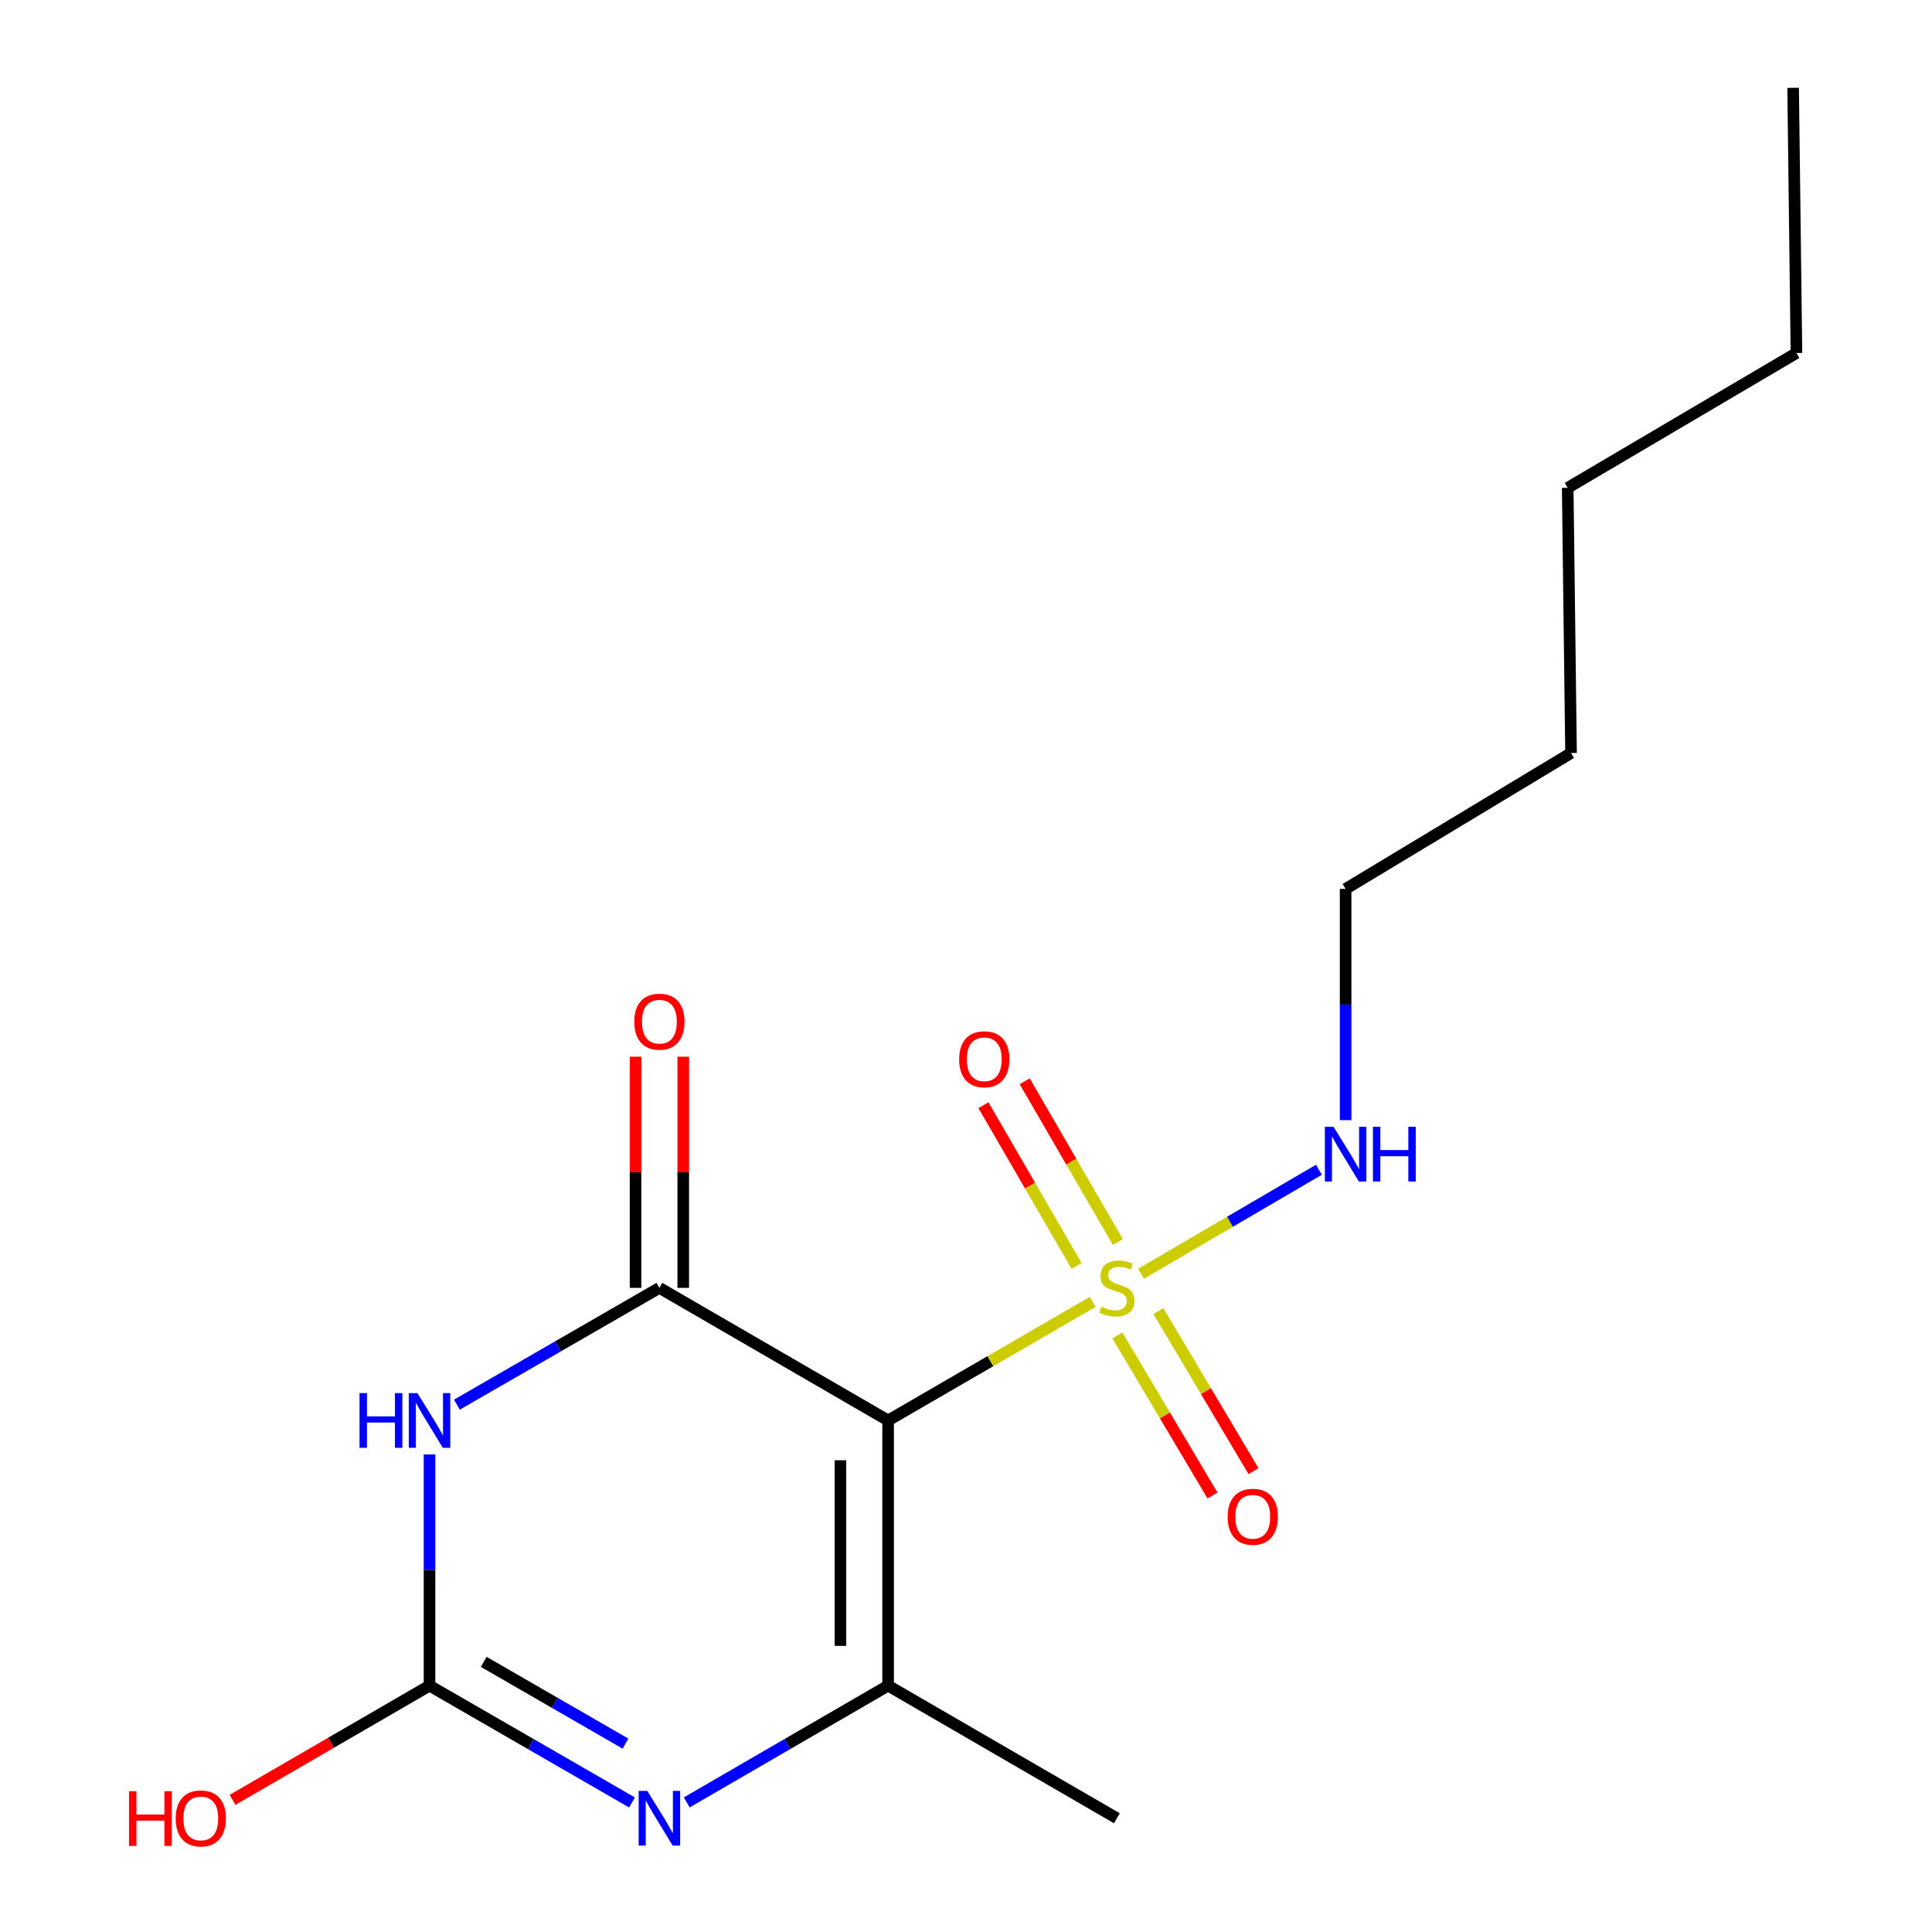 <?xml version='1.0' encoding='iso-8859-1'?>
<svg version='1.1' baseProfile='full'
              xmlns='http://www.w3.org/2000/svg'
                      xmlns:rdkit='http://www.rdkit.org/xml'
                      xmlns:xlink='http://www.w3.org/1999/xlink'
                  xml:space='preserve'
width='1000px' height='1000px' viewBox='0 0 1000 1000'>
<!-- END OF HEADER -->
<rect style='opacity:1.0;fill:#FFFFFF;stroke:none' width='1000' height='1000' x='0' y='0'> </rect>
<path class='bond-0' d='M 459.685,735.225 L 512.639,704.535' style='fill:none;fill-rule:evenodd;stroke:#000000;stroke-width:6px;stroke-linecap:butt;stroke-linejoin:miter;stroke-opacity:1' />
<path class='bond-0' d='M 512.639,704.535 L 565.592,673.844' style='fill:none;fill-rule:evenodd;stroke:#CCCC00;stroke-width:6px;stroke-linecap:butt;stroke-linejoin:miter;stroke-opacity:1' />
<path class='bond-1' d='M 459.685,735.225 L 341.304,666.599' style='fill:none;fill-rule:evenodd;stroke:#000000;stroke-width:6px;stroke-linecap:butt;stroke-linejoin:miter;stroke-opacity:1' />
<path class='bond-3' d='M 459.685,735.225 L 459.685,872.49' style='fill:none;fill-rule:evenodd;stroke:#000000;stroke-width:6px;stroke-linecap:butt;stroke-linejoin:miter;stroke-opacity:1' />
<path class='bond-3' d='M 435,755.815 L 435,851.901' style='fill:none;fill-rule:evenodd;stroke:#000000;stroke-width:6px;stroke-linecap:butt;stroke-linejoin:miter;stroke-opacity:1' />
<path class='bond-6' d='M 578.368,691.226 L 602.977,732.647' style='fill:none;fill-rule:evenodd;stroke:#CCCC00;stroke-width:6px;stroke-linecap:butt;stroke-linejoin:miter;stroke-opacity:1' />
<path class='bond-6' d='M 602.977,732.647 L 627.586,774.068' style='fill:none;fill-rule:evenodd;stroke:#FF0000;stroke-width:6px;stroke-linecap:butt;stroke-linejoin:miter;stroke-opacity:1' />
<path class='bond-6' d='M 599.591,678.617 L 624.2,720.038' style='fill:none;fill-rule:evenodd;stroke:#CCCC00;stroke-width:6px;stroke-linecap:butt;stroke-linejoin:miter;stroke-opacity:1' />
<path class='bond-6' d='M 624.2,720.038 L 648.809,761.459' style='fill:none;fill-rule:evenodd;stroke:#FF0000;stroke-width:6px;stroke-linecap:butt;stroke-linejoin:miter;stroke-opacity:1' />
<path class='bond-7' d='M 578.604,642.867 L 554.491,601.271' style='fill:none;fill-rule:evenodd;stroke:#CCCC00;stroke-width:6px;stroke-linecap:butt;stroke-linejoin:miter;stroke-opacity:1' />
<path class='bond-7' d='M 554.491,601.271 L 530.378,559.675' style='fill:none;fill-rule:evenodd;stroke:#FF0000;stroke-width:6px;stroke-linecap:butt;stroke-linejoin:miter;stroke-opacity:1' />
<path class='bond-7' d='M 557.247,655.247 L 533.134,613.651' style='fill:none;fill-rule:evenodd;stroke:#CCCC00;stroke-width:6px;stroke-linecap:butt;stroke-linejoin:miter;stroke-opacity:1' />
<path class='bond-7' d='M 533.134,613.651 L 509.022,572.055' style='fill:none;fill-rule:evenodd;stroke:#FF0000;stroke-width:6px;stroke-linecap:butt;stroke-linejoin:miter;stroke-opacity:1' />
<path class='bond-9' d='M 590.602,659.286 L 636.642,632.37' style='fill:none;fill-rule:evenodd;stroke:#CCCC00;stroke-width:6px;stroke-linecap:butt;stroke-linejoin:miter;stroke-opacity:1' />
<path class='bond-9' d='M 636.642,632.37 L 682.682,605.455' style='fill:none;fill-rule:evenodd;stroke:#0000FF;stroke-width:6px;stroke-linecap:butt;stroke-linejoin:miter;stroke-opacity:1' />
<path class='bond-2' d='M 341.304,666.599 L 288.899,696.824' style='fill:none;fill-rule:evenodd;stroke:#000000;stroke-width:6px;stroke-linecap:butt;stroke-linejoin:miter;stroke-opacity:1' />
<path class='bond-2' d='M 288.899,696.824 L 236.494,727.05' style='fill:none;fill-rule:evenodd;stroke:#0000FF;stroke-width:6px;stroke-linecap:butt;stroke-linejoin:miter;stroke-opacity:1' />
<path class='bond-8' d='M 353.647,666.599 L 353.647,606.774' style='fill:none;fill-rule:evenodd;stroke:#000000;stroke-width:6px;stroke-linecap:butt;stroke-linejoin:miter;stroke-opacity:1' />
<path class='bond-8' d='M 353.647,606.774 L 353.647,546.95' style='fill:none;fill-rule:evenodd;stroke:#FF0000;stroke-width:6px;stroke-linecap:butt;stroke-linejoin:miter;stroke-opacity:1' />
<path class='bond-8' d='M 328.961,666.599 L 328.961,606.774' style='fill:none;fill-rule:evenodd;stroke:#000000;stroke-width:6px;stroke-linecap:butt;stroke-linejoin:miter;stroke-opacity:1' />
<path class='bond-8' d='M 328.961,606.774 L 328.961,546.95' style='fill:none;fill-rule:evenodd;stroke:#FF0000;stroke-width:6px;stroke-linecap:butt;stroke-linejoin:miter;stroke-opacity:1' />
<path class='bond-17' d='M 222.32,752.817 L 222.32,812.654' style='fill:none;fill-rule:evenodd;stroke:#0000FF;stroke-width:6px;stroke-linecap:butt;stroke-linejoin:miter;stroke-opacity:1' />
<path class='bond-17' d='M 222.32,812.654 L 222.32,872.49' style='fill:none;fill-rule:evenodd;stroke:#000000;stroke-width:6px;stroke-linecap:butt;stroke-linejoin:miter;stroke-opacity:1' />
<path class='bond-4' d='M 459.685,872.49 L 407.575,902.705' style='fill:none;fill-rule:evenodd;stroke:#000000;stroke-width:6px;stroke-linecap:butt;stroke-linejoin:miter;stroke-opacity:1' />
<path class='bond-4' d='M 407.575,902.705 L 355.465,932.919' style='fill:none;fill-rule:evenodd;stroke:#0000FF;stroke-width:6px;stroke-linecap:butt;stroke-linejoin:miter;stroke-opacity:1' />
<path class='bond-11' d='M 459.685,872.49 L 578.094,941.13' style='fill:none;fill-rule:evenodd;stroke:#000000;stroke-width:6px;stroke-linecap:butt;stroke-linejoin:miter;stroke-opacity:1' />
<path class='bond-5' d='M 327.13,932.953 L 274.725,902.722' style='fill:none;fill-rule:evenodd;stroke:#0000FF;stroke-width:6px;stroke-linecap:butt;stroke-linejoin:miter;stroke-opacity:1' />
<path class='bond-5' d='M 274.725,902.722 L 222.32,872.49' style='fill:none;fill-rule:evenodd;stroke:#000000;stroke-width:6px;stroke-linecap:butt;stroke-linejoin:miter;stroke-opacity:1' />
<path class='bond-5' d='M 323.744,902.501 L 287.06,881.339' style='fill:none;fill-rule:evenodd;stroke:#0000FF;stroke-width:6px;stroke-linecap:butt;stroke-linejoin:miter;stroke-opacity:1' />
<path class='bond-5' d='M 287.06,881.339 L 250.376,860.177' style='fill:none;fill-rule:evenodd;stroke:#000000;stroke-width:6px;stroke-linecap:butt;stroke-linejoin:miter;stroke-opacity:1' />
<path class='bond-10' d='M 222.32,872.49 L 171.34,902.05' style='fill:none;fill-rule:evenodd;stroke:#000000;stroke-width:6px;stroke-linecap:butt;stroke-linejoin:miter;stroke-opacity:1' />
<path class='bond-10' d='M 171.34,902.05 L 120.359,931.609' style='fill:none;fill-rule:evenodd;stroke:#FF0000;stroke-width:6px;stroke-linecap:butt;stroke-linejoin:miter;stroke-opacity:1' />
<path class='bond-12' d='M 696.489,579.791 L 696.489,519.948' style='fill:none;fill-rule:evenodd;stroke:#0000FF;stroke-width:6px;stroke-linecap:butt;stroke-linejoin:miter;stroke-opacity:1' />
<path class='bond-12' d='M 696.489,519.948 L 696.489,460.104' style='fill:none;fill-rule:evenodd;stroke:#000000;stroke-width:6px;stroke-linecap:butt;stroke-linejoin:miter;stroke-opacity:1' />
<path class='bond-13' d='M 696.489,460.104 L 813.169,389.764' style='fill:none;fill-rule:evenodd;stroke:#000000;stroke-width:6px;stroke-linecap:butt;stroke-linejoin:miter;stroke-opacity:1' />
<path class='bond-15' d='M 813.169,389.764 L 811.441,252.498' style='fill:none;fill-rule:evenodd;stroke:#000000;stroke-width:6px;stroke-linecap:butt;stroke-linejoin:miter;stroke-opacity:1' />
<path class='bond-14' d='M 929.836,182.72 L 811.441,252.498' style='fill:none;fill-rule:evenodd;stroke:#000000;stroke-width:6px;stroke-linecap:butt;stroke-linejoin:miter;stroke-opacity:1' />
<path class='bond-16' d='M 929.836,182.72 L 928.122,45.455' style='fill:none;fill-rule:evenodd;stroke:#000000;stroke-width:6px;stroke-linecap:butt;stroke-linejoin:miter;stroke-opacity:1' />
<path  class='atom-1' d='M 570.094 676.319
Q 570.414 676.439, 571.734 676.999
Q 573.054 677.559, 574.494 677.919
Q 575.974 678.239, 577.414 678.239
Q 580.094 678.239, 581.654 676.959
Q 583.214 675.639, 583.214 673.359
Q 583.214 671.799, 582.414 670.839
Q 581.654 669.879, 580.454 669.359
Q 579.254 668.839, 577.254 668.239
Q 574.734 667.479, 573.214 666.759
Q 571.734 666.039, 570.654 664.519
Q 569.614 662.999, 569.614 660.439
Q 569.614 656.879, 572.014 654.679
Q 574.454 652.479, 579.254 652.479
Q 582.534 652.479, 586.254 654.039
L 585.334 657.119
Q 581.934 655.719, 579.374 655.719
Q 576.614 655.719, 575.094 656.879
Q 573.574 657.999, 573.614 659.959
Q 573.614 661.479, 574.374 662.399
Q 575.174 663.319, 576.294 663.839
Q 577.454 664.359, 579.374 664.959
Q 581.934 665.759, 583.454 666.559
Q 584.974 667.359, 586.054 668.999
Q 587.174 670.599, 587.174 673.359
Q 587.174 677.279, 584.534 679.399
Q 581.934 681.479, 577.574 681.479
Q 575.054 681.479, 573.134 680.919
Q 571.254 680.399, 569.014 679.479
L 570.094 676.319
' fill='#CCCC00'/>
<path  class='atom-3' d='M 186.1 721.065
L 189.94 721.065
L 189.94 733.105
L 204.42 733.105
L 204.42 721.065
L 208.26 721.065
L 208.26 749.385
L 204.42 749.385
L 204.42 736.305
L 189.94 736.305
L 189.94 749.385
L 186.1 749.385
L 186.1 721.065
' fill='#0000FF'/>
<path  class='atom-3' d='M 216.06 721.065
L 225.34 736.065
Q 226.26 737.545, 227.74 740.225
Q 229.22 742.905, 229.3 743.065
L 229.3 721.065
L 233.06 721.065
L 233.06 749.385
L 229.18 749.385
L 219.22 732.985
Q 218.06 731.065, 216.82 728.865
Q 215.62 726.665, 215.26 725.985
L 215.26 749.385
L 211.58 749.385
L 211.58 721.065
L 216.06 721.065
' fill='#0000FF'/>
<path  class='atom-5' d='M 335.044 926.97
L 344.324 941.97
Q 345.244 943.45, 346.724 946.13
Q 348.204 948.81, 348.284 948.97
L 348.284 926.97
L 352.044 926.97
L 352.044 955.29
L 348.164 955.29
L 338.204 938.89
Q 337.044 936.97, 335.804 934.77
Q 334.604 932.57, 334.244 931.89
L 334.244 955.29
L 330.564 955.29
L 330.564 926.97
L 335.044 926.97
' fill='#0000FF'/>
<path  class='atom-7' d='M 635.434 785.074
Q 635.434 778.274, 638.794 774.474
Q 642.154 770.674, 648.434 770.674
Q 654.714 770.674, 658.074 774.474
Q 661.434 778.274, 661.434 785.074
Q 661.434 791.954, 658.034 795.874
Q 654.634 799.754, 648.434 799.754
Q 642.194 799.754, 638.794 795.874
Q 635.434 791.994, 635.434 785.074
M 648.434 796.554
Q 652.754 796.554, 655.074 793.674
Q 657.434 790.754, 657.434 785.074
Q 657.434 779.514, 655.074 776.714
Q 652.754 773.874, 648.434 773.874
Q 644.114 773.874, 641.754 776.674
Q 639.434 779.474, 639.434 785.074
Q 639.434 790.794, 641.754 793.674
Q 644.114 796.554, 648.434 796.554
' fill='#FF0000'/>
<path  class='atom-8' d='M 496.454 548.27
Q 496.454 541.47, 499.814 537.67
Q 503.174 533.87, 509.454 533.87
Q 515.734 533.87, 519.094 537.67
Q 522.454 541.47, 522.454 548.27
Q 522.454 555.15, 519.054 559.07
Q 515.654 562.95, 509.454 562.95
Q 503.214 562.95, 499.814 559.07
Q 496.454 555.19, 496.454 548.27
M 509.454 559.75
Q 513.774 559.75, 516.094 556.87
Q 518.454 553.95, 518.454 548.27
Q 518.454 542.71, 516.094 539.91
Q 513.774 537.07, 509.454 537.07
Q 505.134 537.07, 502.774 539.87
Q 500.454 542.67, 500.454 548.27
Q 500.454 553.99, 502.774 556.87
Q 505.134 559.75, 509.454 559.75
' fill='#FF0000'/>
<path  class='atom-9' d='M 328.304 528.824
Q 328.304 522.024, 331.664 518.224
Q 335.024 514.424, 341.304 514.424
Q 347.584 514.424, 350.944 518.224
Q 354.304 522.024, 354.304 528.824
Q 354.304 535.704, 350.904 539.624
Q 347.504 543.504, 341.304 543.504
Q 335.064 543.504, 331.664 539.624
Q 328.304 535.744, 328.304 528.824
M 341.304 540.304
Q 345.624 540.304, 347.944 537.424
Q 350.304 534.504, 350.304 528.824
Q 350.304 523.264, 347.944 520.464
Q 345.624 517.624, 341.304 517.624
Q 336.984 517.624, 334.624 520.424
Q 332.304 523.224, 332.304 528.824
Q 332.304 534.544, 334.624 537.424
Q 336.984 540.304, 341.304 540.304
' fill='#FF0000'/>
<path  class='atom-10' d='M 690.229 583.223
L 699.509 598.223
Q 700.429 599.703, 701.909 602.383
Q 703.389 605.063, 703.469 605.223
L 703.469 583.223
L 707.229 583.223
L 707.229 611.543
L 703.349 611.543
L 693.389 595.143
Q 692.229 593.223, 690.989 591.023
Q 689.789 588.823, 689.429 588.143
L 689.429 611.543
L 685.749 611.543
L 685.749 583.223
L 690.229 583.223
' fill='#0000FF'/>
<path  class='atom-10' d='M 710.629 583.223
L 714.469 583.223
L 714.469 595.263
L 728.949 595.263
L 728.949 583.223
L 732.789 583.223
L 732.789 611.543
L 728.949 611.543
L 728.949 598.463
L 714.469 598.463
L 714.469 611.543
L 710.629 611.543
L 710.629 583.223
' fill='#0000FF'/>
<path  class='atom-11' d='M 66.778 927.13
L 70.618 927.13
L 70.618 939.17
L 85.099 939.17
L 85.099 927.13
L 88.939 927.13
L 88.939 955.45
L 85.099 955.45
L 85.099 942.37
L 70.618 942.37
L 70.618 955.45
L 66.778 955.45
L 66.778 927.13
' fill='#FF0000'/>
<path  class='atom-11' d='M 90.939 941.21
Q 90.939 934.41, 94.299 930.61
Q 97.659 926.81, 103.938 926.81
Q 110.218 926.81, 113.578 930.61
Q 116.938 934.41, 116.938 941.21
Q 116.938 948.09, 113.538 952.01
Q 110.138 955.89, 103.938 955.89
Q 97.698 955.89, 94.299 952.01
Q 90.939 948.13, 90.939 941.21
M 103.938 952.69
Q 108.258 952.69, 110.578 949.81
Q 112.938 946.89, 112.938 941.21
Q 112.938 935.65, 110.578 932.85
Q 108.258 930.01, 103.938 930.01
Q 99.618 930.01, 97.258 932.81
Q 94.939 935.61, 94.939 941.21
Q 94.939 946.93, 97.258 949.81
Q 99.618 952.69, 103.938 952.69
' fill='#FF0000'/>
</svg>
